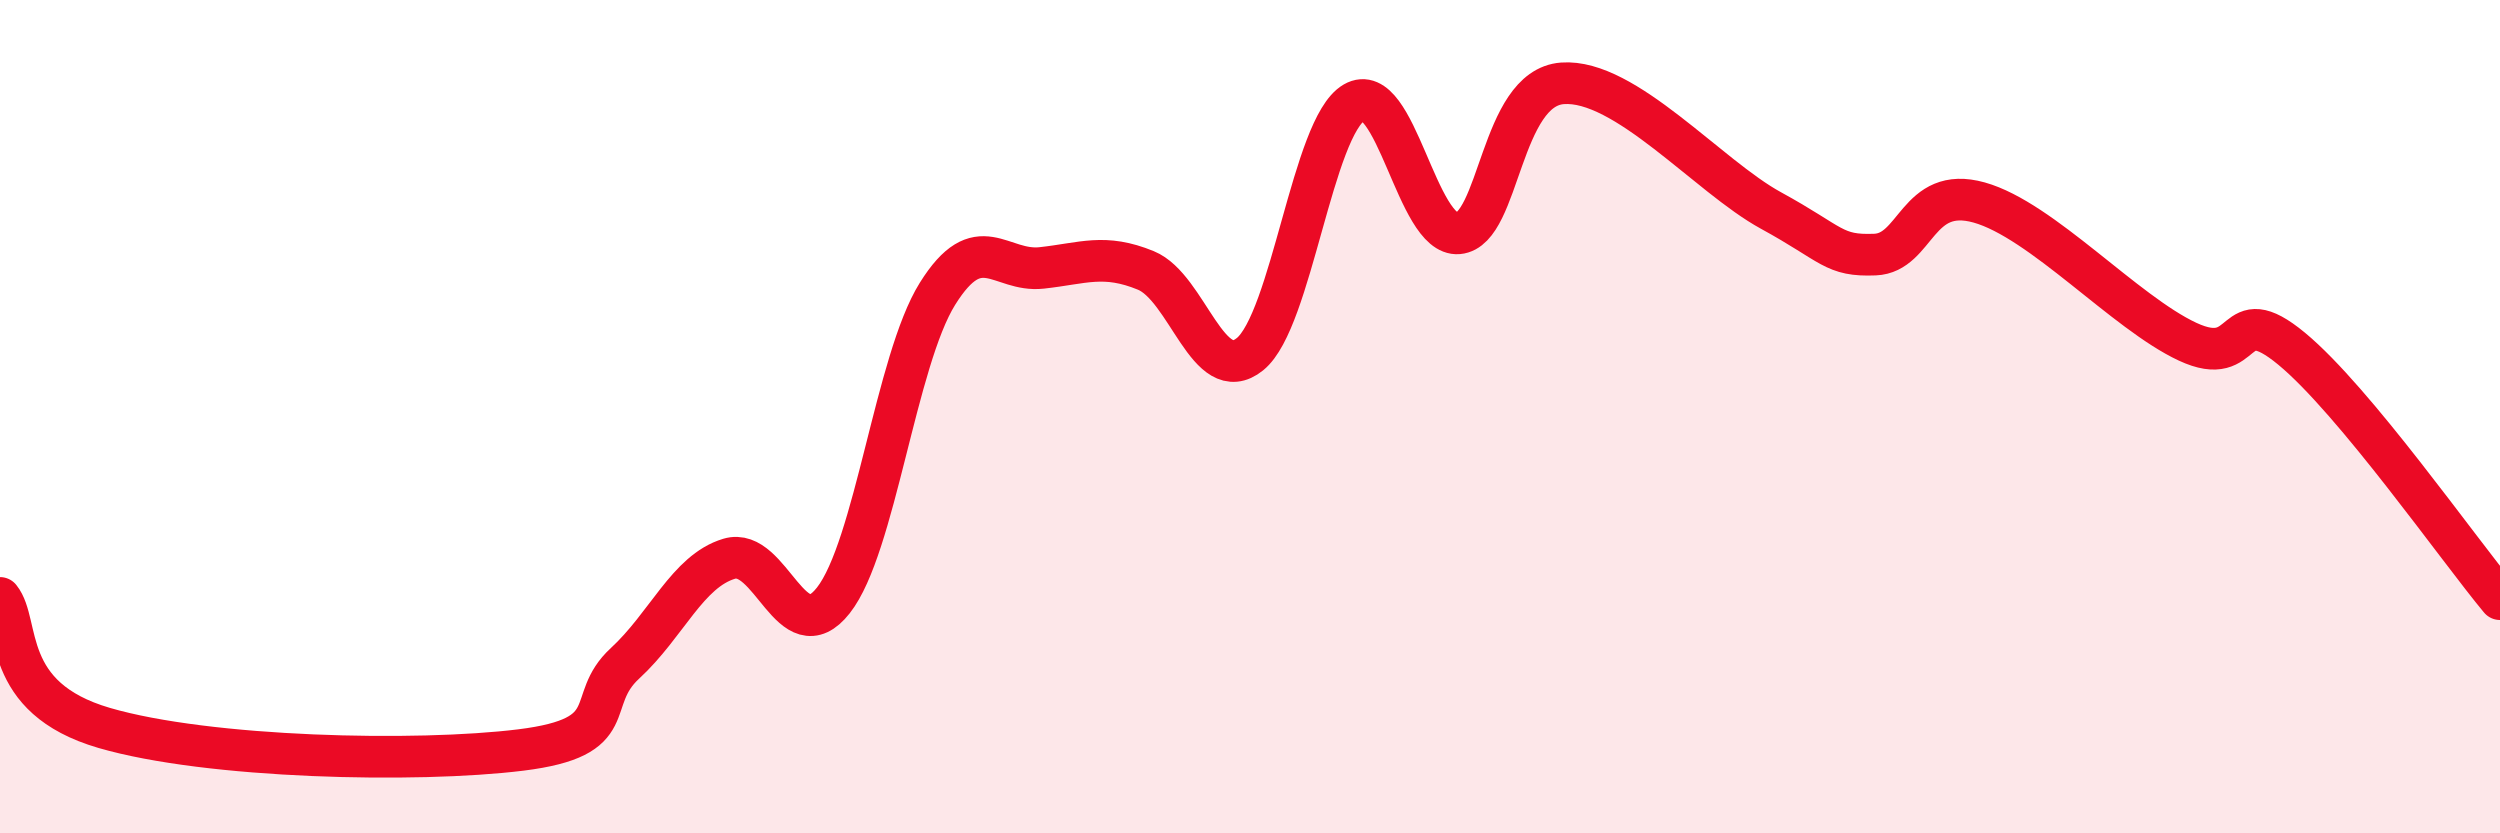 
    <svg width="60" height="20" viewBox="0 0 60 20" xmlns="http://www.w3.org/2000/svg">
      <path
        d="M 0,14.35 C 0.5,14.97 0,16.74 2.5,17.47 C 5,18.2 10,18.31 12.5,18 C 15,17.69 14,16.84 15,15.92 C 16,15 16.5,13.71 17.5,13.41 C 18.5,13.11 19,15.68 20,14.41 C 21,13.14 21.5,8.65 22.5,7.05 C 23.5,5.45 24,6.54 25,6.43 C 26,6.32 26.5,6.08 27.5,6.49 C 28.5,6.9 29,9.31 30,8.5 C 31,7.69 31.5,3.04 32.5,2.46 C 33.5,1.88 34,5.69 35,5.6 C 36,5.51 36,2.11 37.5,2 C 39,1.89 41,4.23 42.5,5.05 C 44,5.87 44,6.15 45,6.11 C 46,6.07 46,4.44 47.5,4.86 C 49,5.28 51,7.5 52.5,8.2 C 54,8.9 53.5,7.13 55,8.37 C 56.5,9.61 59,13.18 60,14.38L60 20L0 20Z"
        fill="#EB0A25"
        opacity="0.1"
        stroke-linecap="round"
        stroke-linejoin="round"
      />
      <path
        d="M 0,14.35 C 0.5,14.97 0,16.74 2.5,17.47 C 5,18.2 10,18.31 12.5,18 C 15,17.69 14,16.84 15,15.92 C 16,15 16.5,13.71 17.5,13.41 C 18.5,13.11 19,15.68 20,14.41 C 21,13.14 21.5,8.65 22.5,7.05 C 23.5,5.45 24,6.54 25,6.43 C 26,6.32 26.5,6.08 27.5,6.49 C 28.5,6.9 29,9.31 30,8.5 C 31,7.69 31.5,3.04 32.5,2.46 C 33.5,1.88 34,5.69 35,5.6 C 36,5.51 36,2.11 37.5,2 C 39,1.89 41,4.23 42.5,5.05 C 44,5.87 44,6.15 45,6.11 C 46,6.07 46,4.44 47.5,4.86 C 49,5.28 51,7.5 52.5,8.2 C 54,8.9 53.5,7.13 55,8.37 C 56.5,9.61 59,13.18 60,14.38"
        stroke="#EB0A25"
        stroke-width="1"
        fill="none"
        stroke-linecap="round"
        stroke-linejoin="round"
      />
    </svg>
  